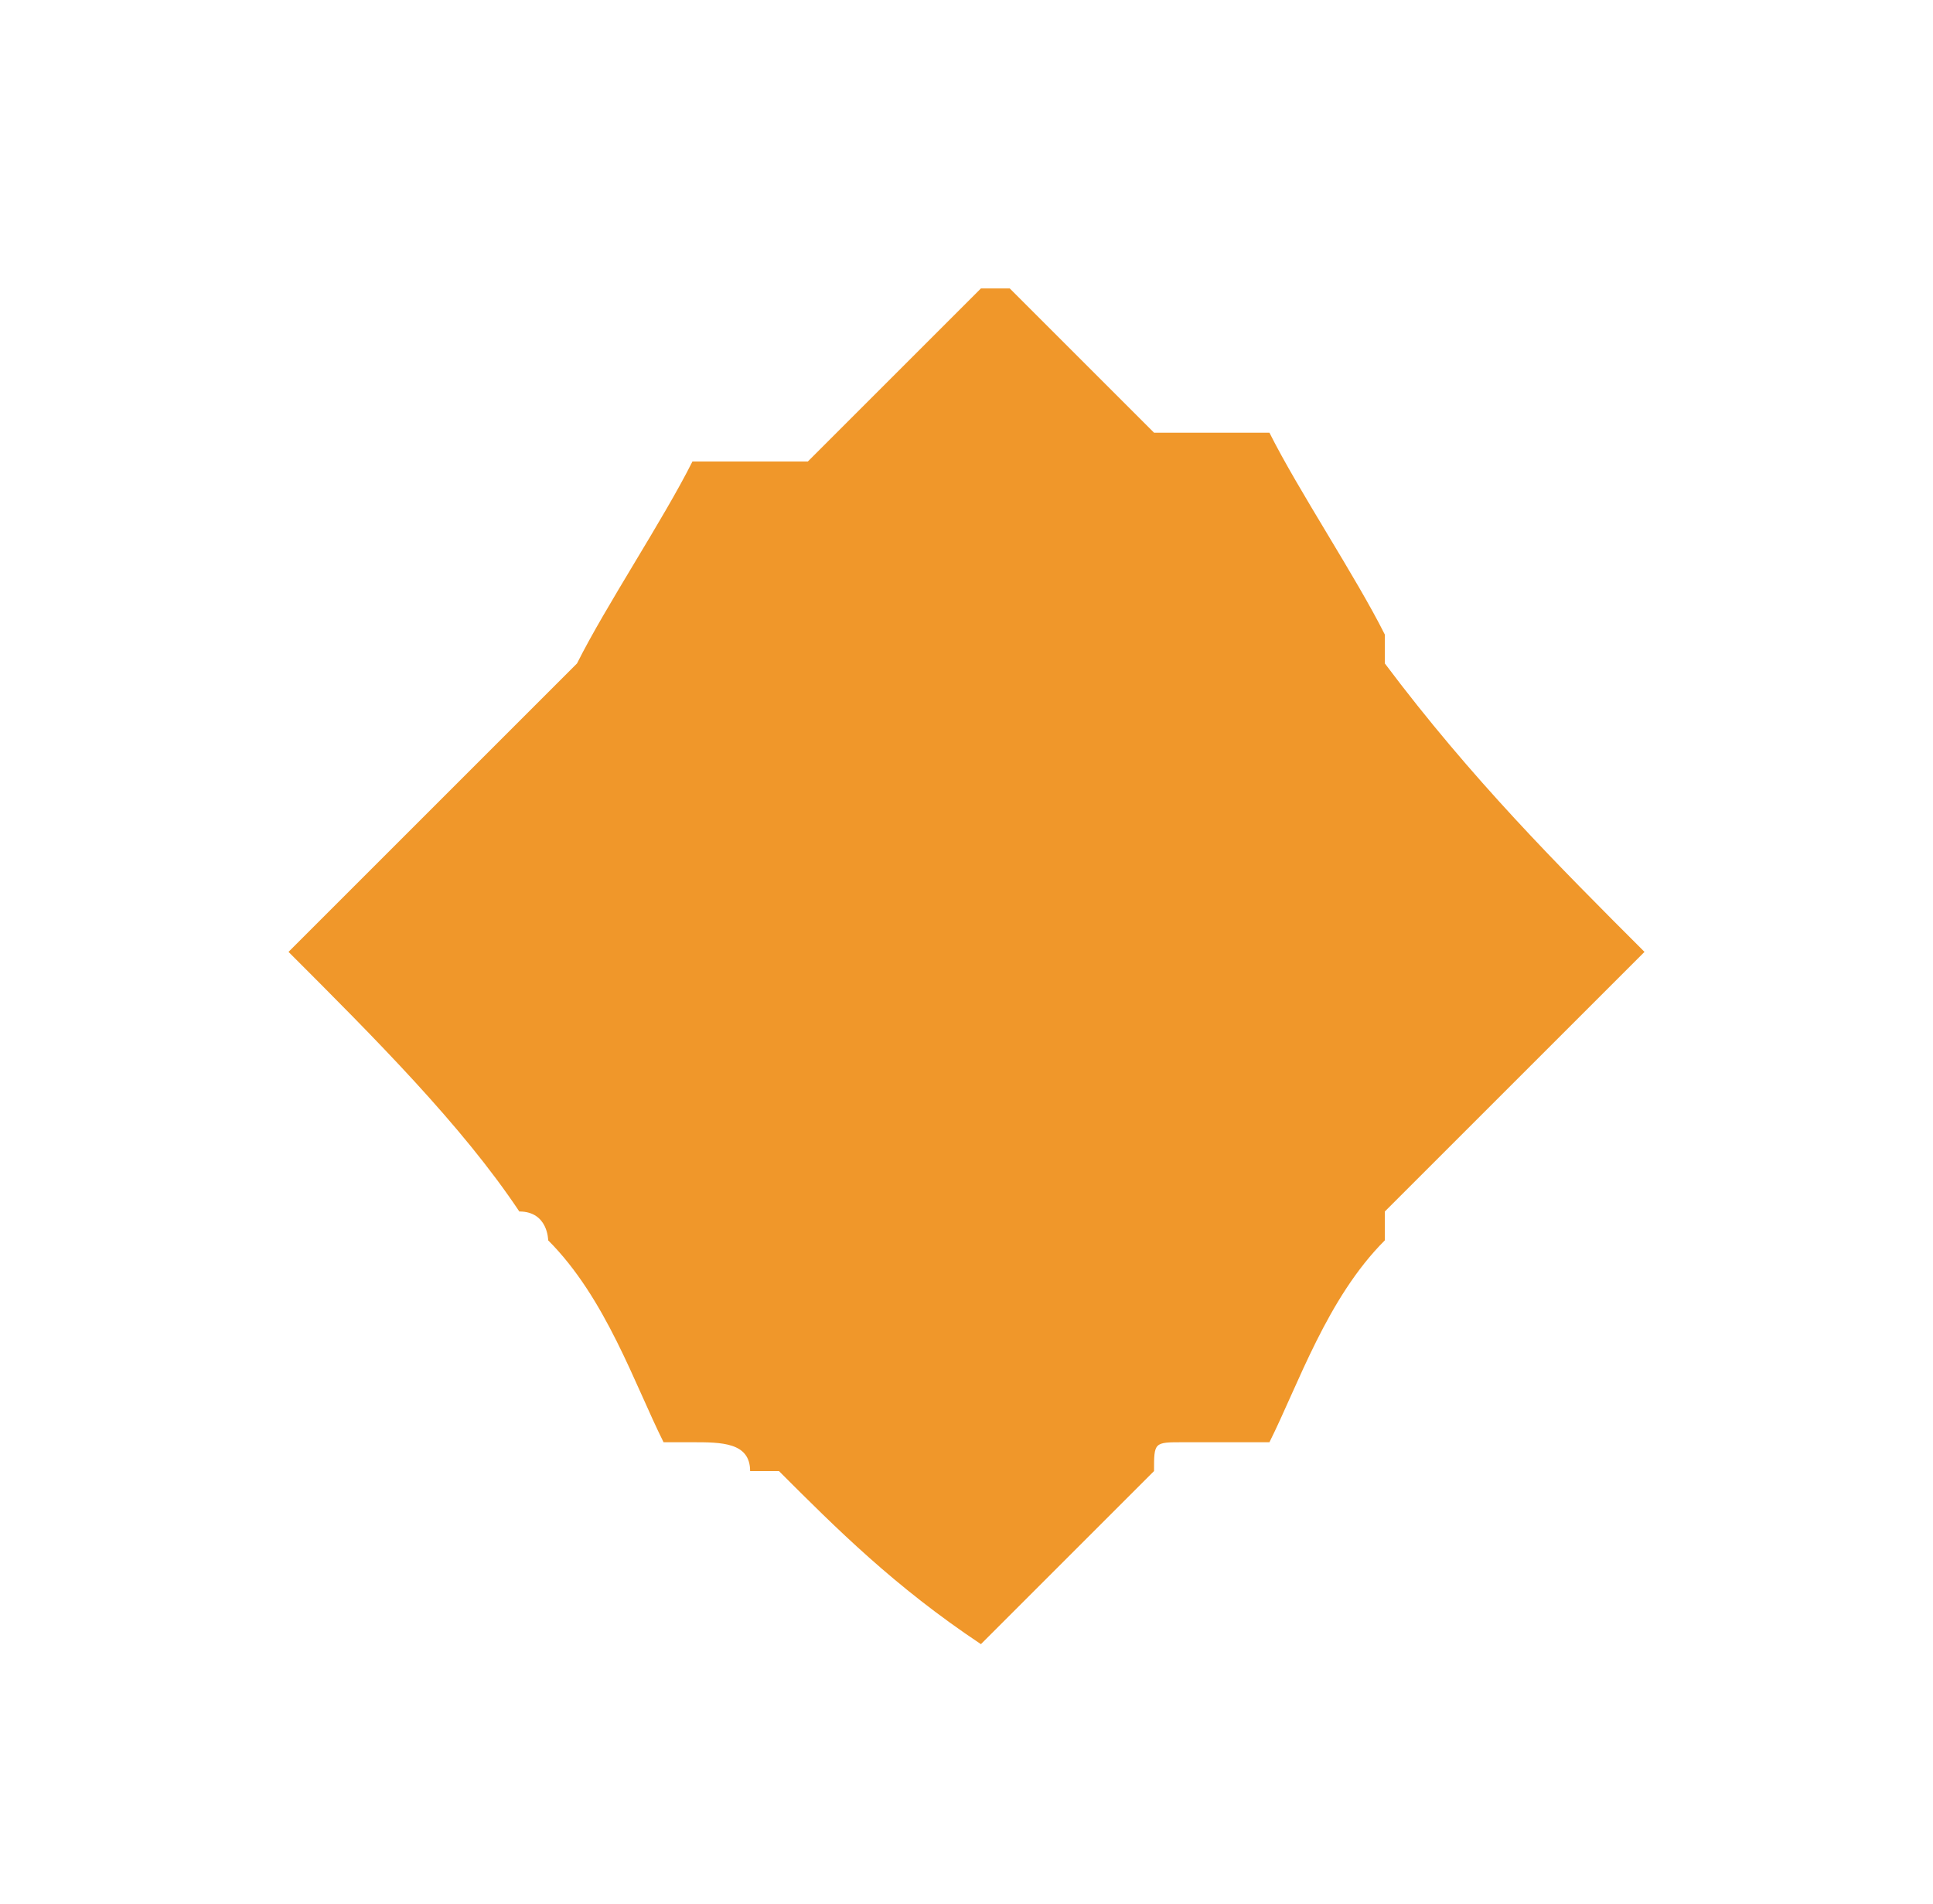 <?xml version="1.0" encoding="utf-8"?>
<!-- Generator: Adobe Illustrator 21.0.0, SVG Export Plug-In . SVG Version: 6.00 Build 0)  -->
<svg version="1.1" id="Layer_1" xmlns="http://www.w3.org/2000/svg" xmlns:xlink="http://www.w3.org/1999/xlink" x="0px" y="0px"
	 viewBox="0 0 6.7 6.6" style="enable-background:new 0 0 6.7 6.6;" xml:space="preserve">
<style type="text/css">
	.st0{fill:#F0972A;}
</style>
<g>
	<path class="st0" d="M5.7,3.3C5.7,3.3,5.7,3.3,5.7,3.3C5.7,3.3,5.7,3.3,5.7,3.3C5.4,3.6,5.1,3.9,4.8,4.2c0,0,0,0,0,0.1
		C4.6,4.5,4.5,4.8,4.4,5c0,0,0,0-0.1,0C4.2,5,4.1,5,4.1,5C4,5,4,5,4,5.1C3.8,5.3,3.6,5.5,3.4,5.7c0,0,0,0,0,0c0,0,0,0,0,0
		c0,0,0,0,0,0C3.1,5.5,2.9,5.3,2.7,5.1c0,0,0,0-0.1,0C2.6,5,2.5,5,2.4,5c0,0,0,0-0.1,0C2.2,4.8,2.1,4.5,1.9,4.3c0,0,0-0.1-0.1-0.1
		C1.6,3.9,1.3,3.6,1,3.3c0,0,0,0,0,0c0,0,0,0,0,0C1.3,3,1.6,2.7,1.9,2.4c0,0,0,0,0.1-0.1c0.1-0.2,0.3-0.5,0.4-0.7c0,0,0,0,0.1,0
		c0.1,0,0.2,0,0.2,0c0,0,0.1,0,0.1,0c0.2-0.2,0.4-0.4,0.6-0.6c0,0,0,0,0,0c0,0,0,0,0.1,0C3.6,1.1,3.8,1.3,4,1.5c0,0,0,0,0.1,0
		c0.1,0,0.2,0,0.2,0c0,0,0.1,0,0.1,0c0.1,0.2,0.3,0.5,0.4,0.7c0,0,0,0,0,0.1C5.1,2.7,5.4,3,5.7,3.3z"/>
</g>
</svg>
